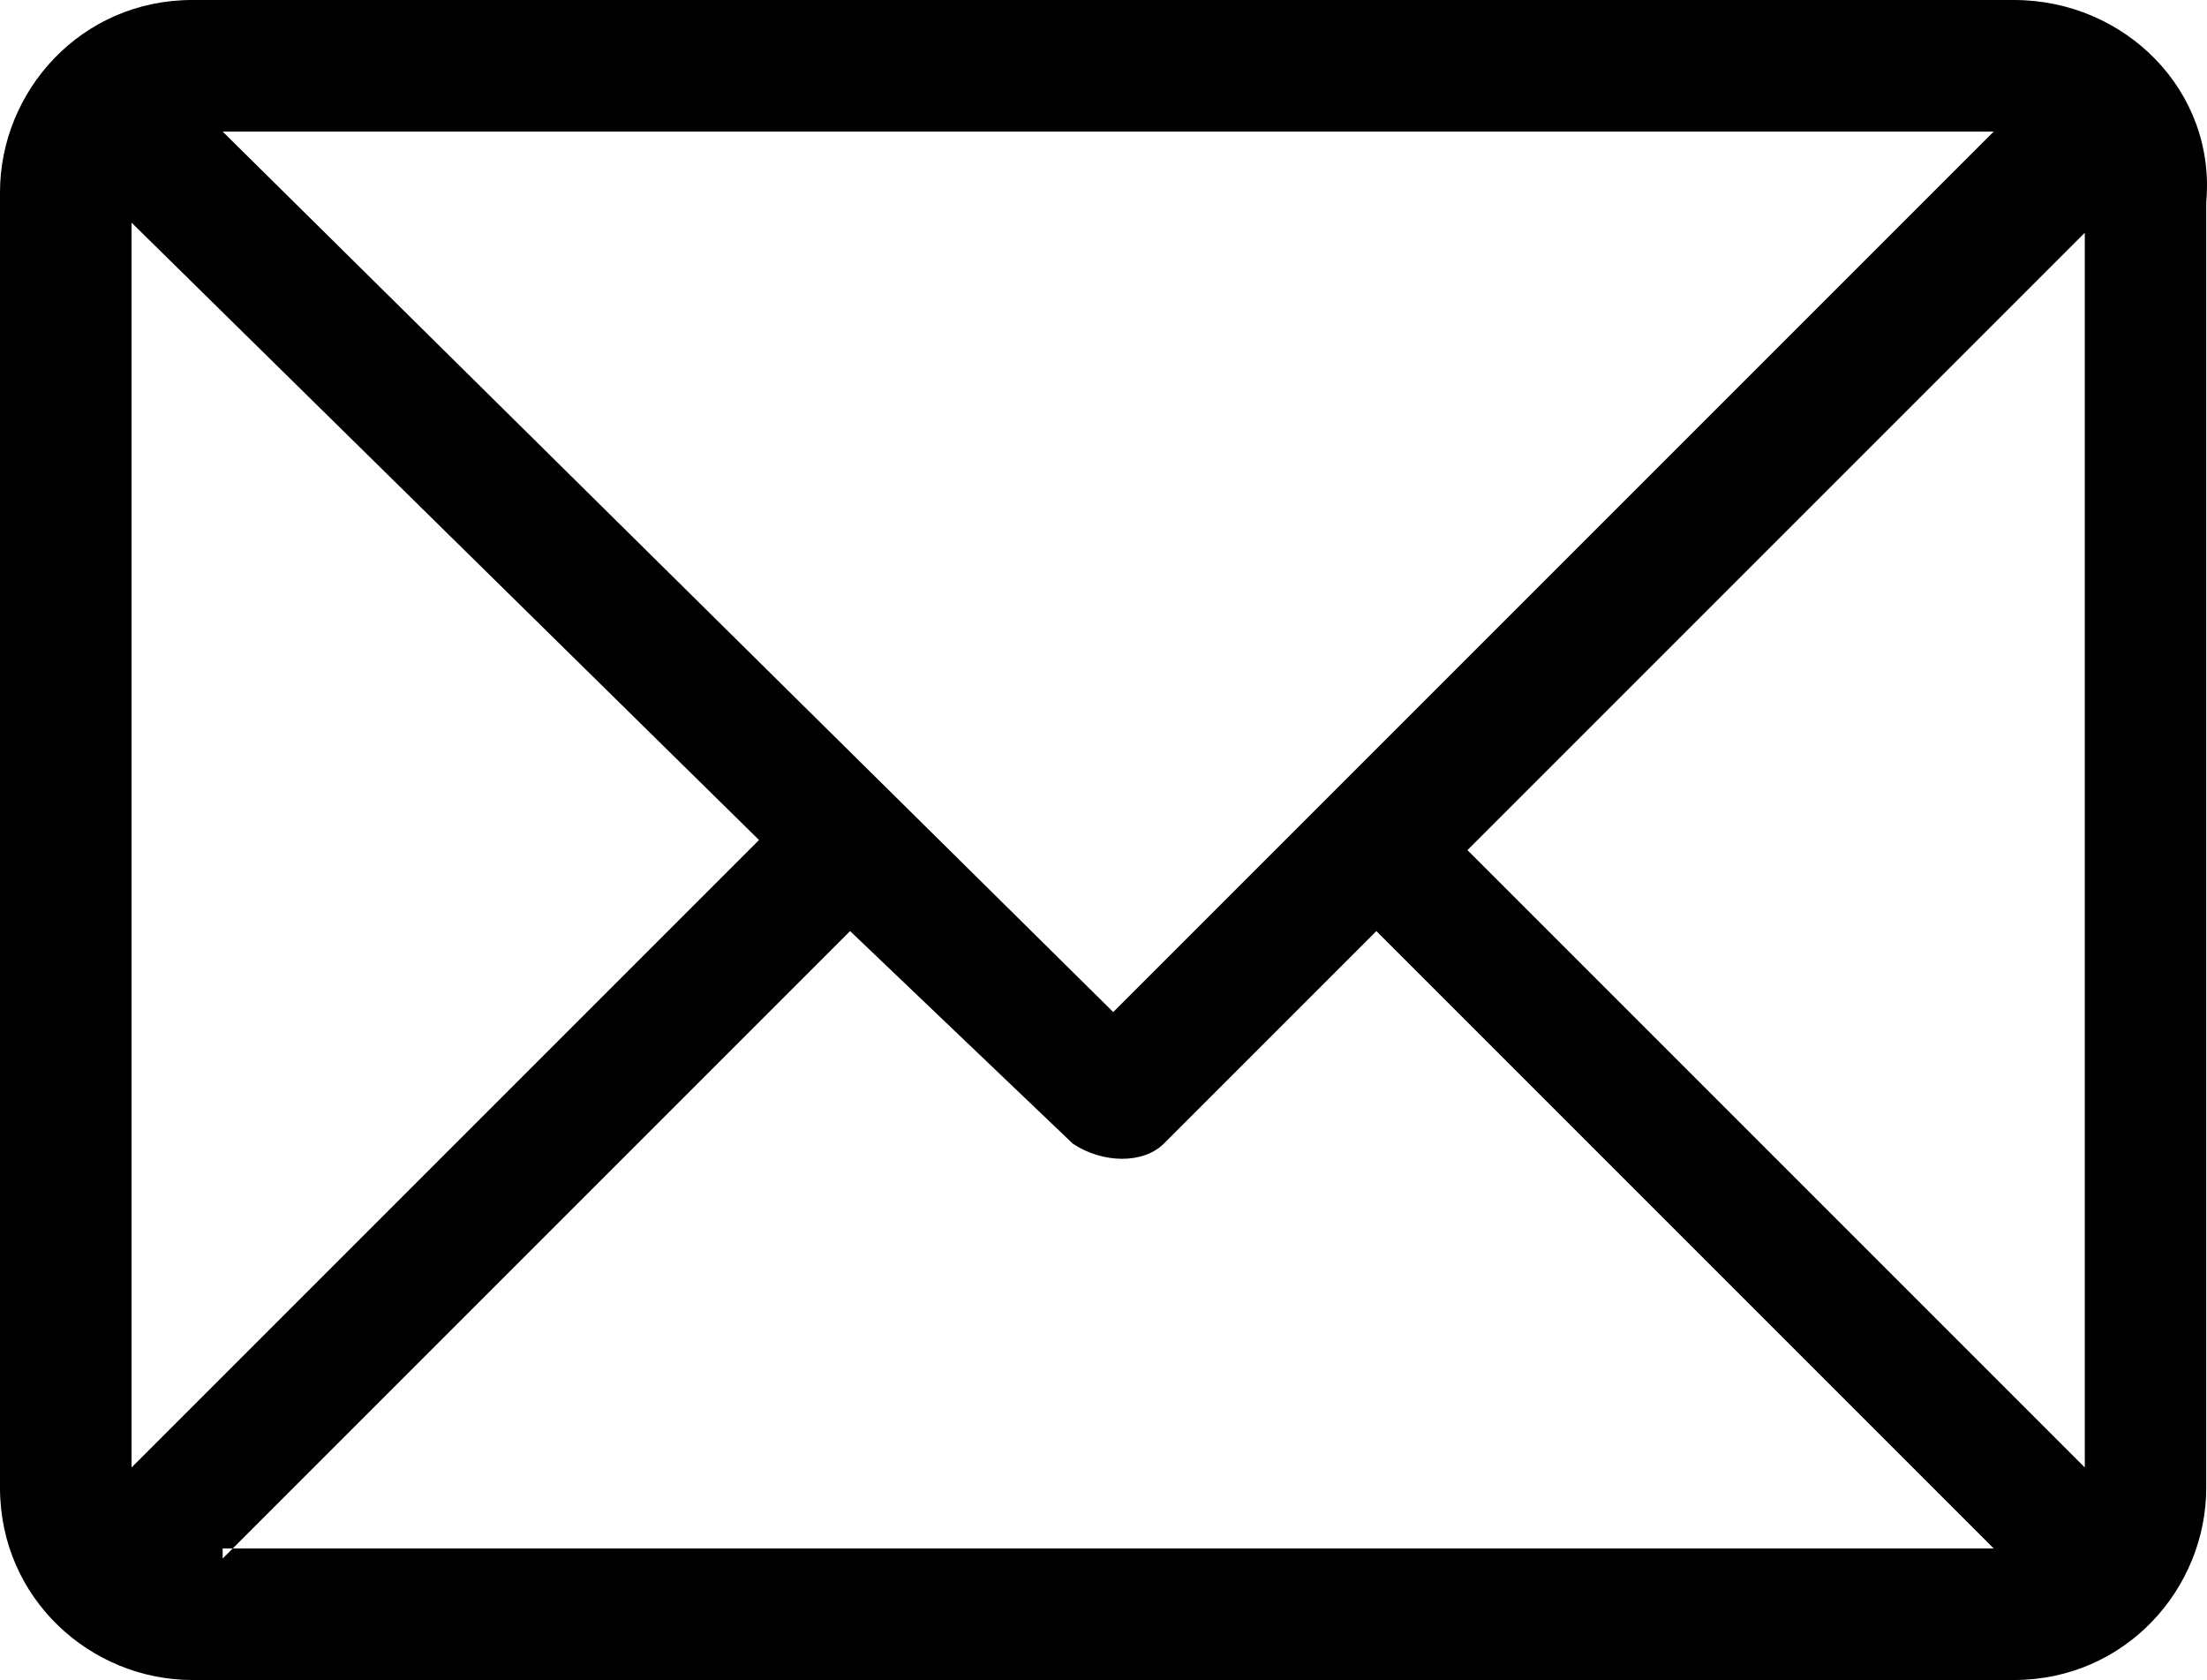 <?xml version="1.0" encoding="UTF-8"?>
<!DOCTYPE svg PUBLIC "-//W3C//DTD SVG 1.1//EN" "http://www.w3.org/Graphics/SVG/1.1/DTD/svg11.dtd">
<!-- Creator: CorelDRAW 2019 (64-Bit Versión de evaluación) -->
<svg xmlns="http://www.w3.org/2000/svg" xml:space="preserve" width="65.093mm" height="49.549mm" version="1.1" style="shape-rendering:geometricPrecision; text-rendering:geometricPrecision; image-rendering:optimizeQuality; fill-rule:evenodd; clip-rule:evenodd"
viewBox="0 0 6594.99 5020.13"
 xmlns:xlink="http://www.w3.org/1999/xlink">
 <defs>
  <style type="text/css">
   <![CDATA[
    .fil0 {fill:black}
   ]]>
  </style>
 </defs>
 <g id="Capa_x0020_1">
  <g id="_2529441336928">
   <g>
    <g>
     <path class="fil0" d="M6018.1 0l-5443.51 0c-332.66,0 -574.59,272.18 -574.59,574.6l0 3870.94c0,332.66 272.18,574.59 574.59,574.59l5443.51 0c332.66,0 574.59,-272.18 574.59,-574.59l0 -3840.69c30.24,-332.67 -241.94,-604.84 -574.59,-604.84zm-60.49 393.15l-2631.03 2631.03 -2661.27 -2631.03 5292.3 0zm-5564.48 3991.9l0 -3719.73 1874.99 1844.74 -1874.99 1874.99zm272.18 272.18l1874.99 -1874.99 665.32 635.08c90.73,60.48 211.69,60.48 272.17,0l635.08 -635.08 1844.74 1844.74 -5292.3 0 0 30.24zm5564.48 -272.18l-1844.74 -1844.74 1844.74 -1844.74 0 3689.49z"/>
    </g>
   </g>
  </g>
 </g>
</svg>
